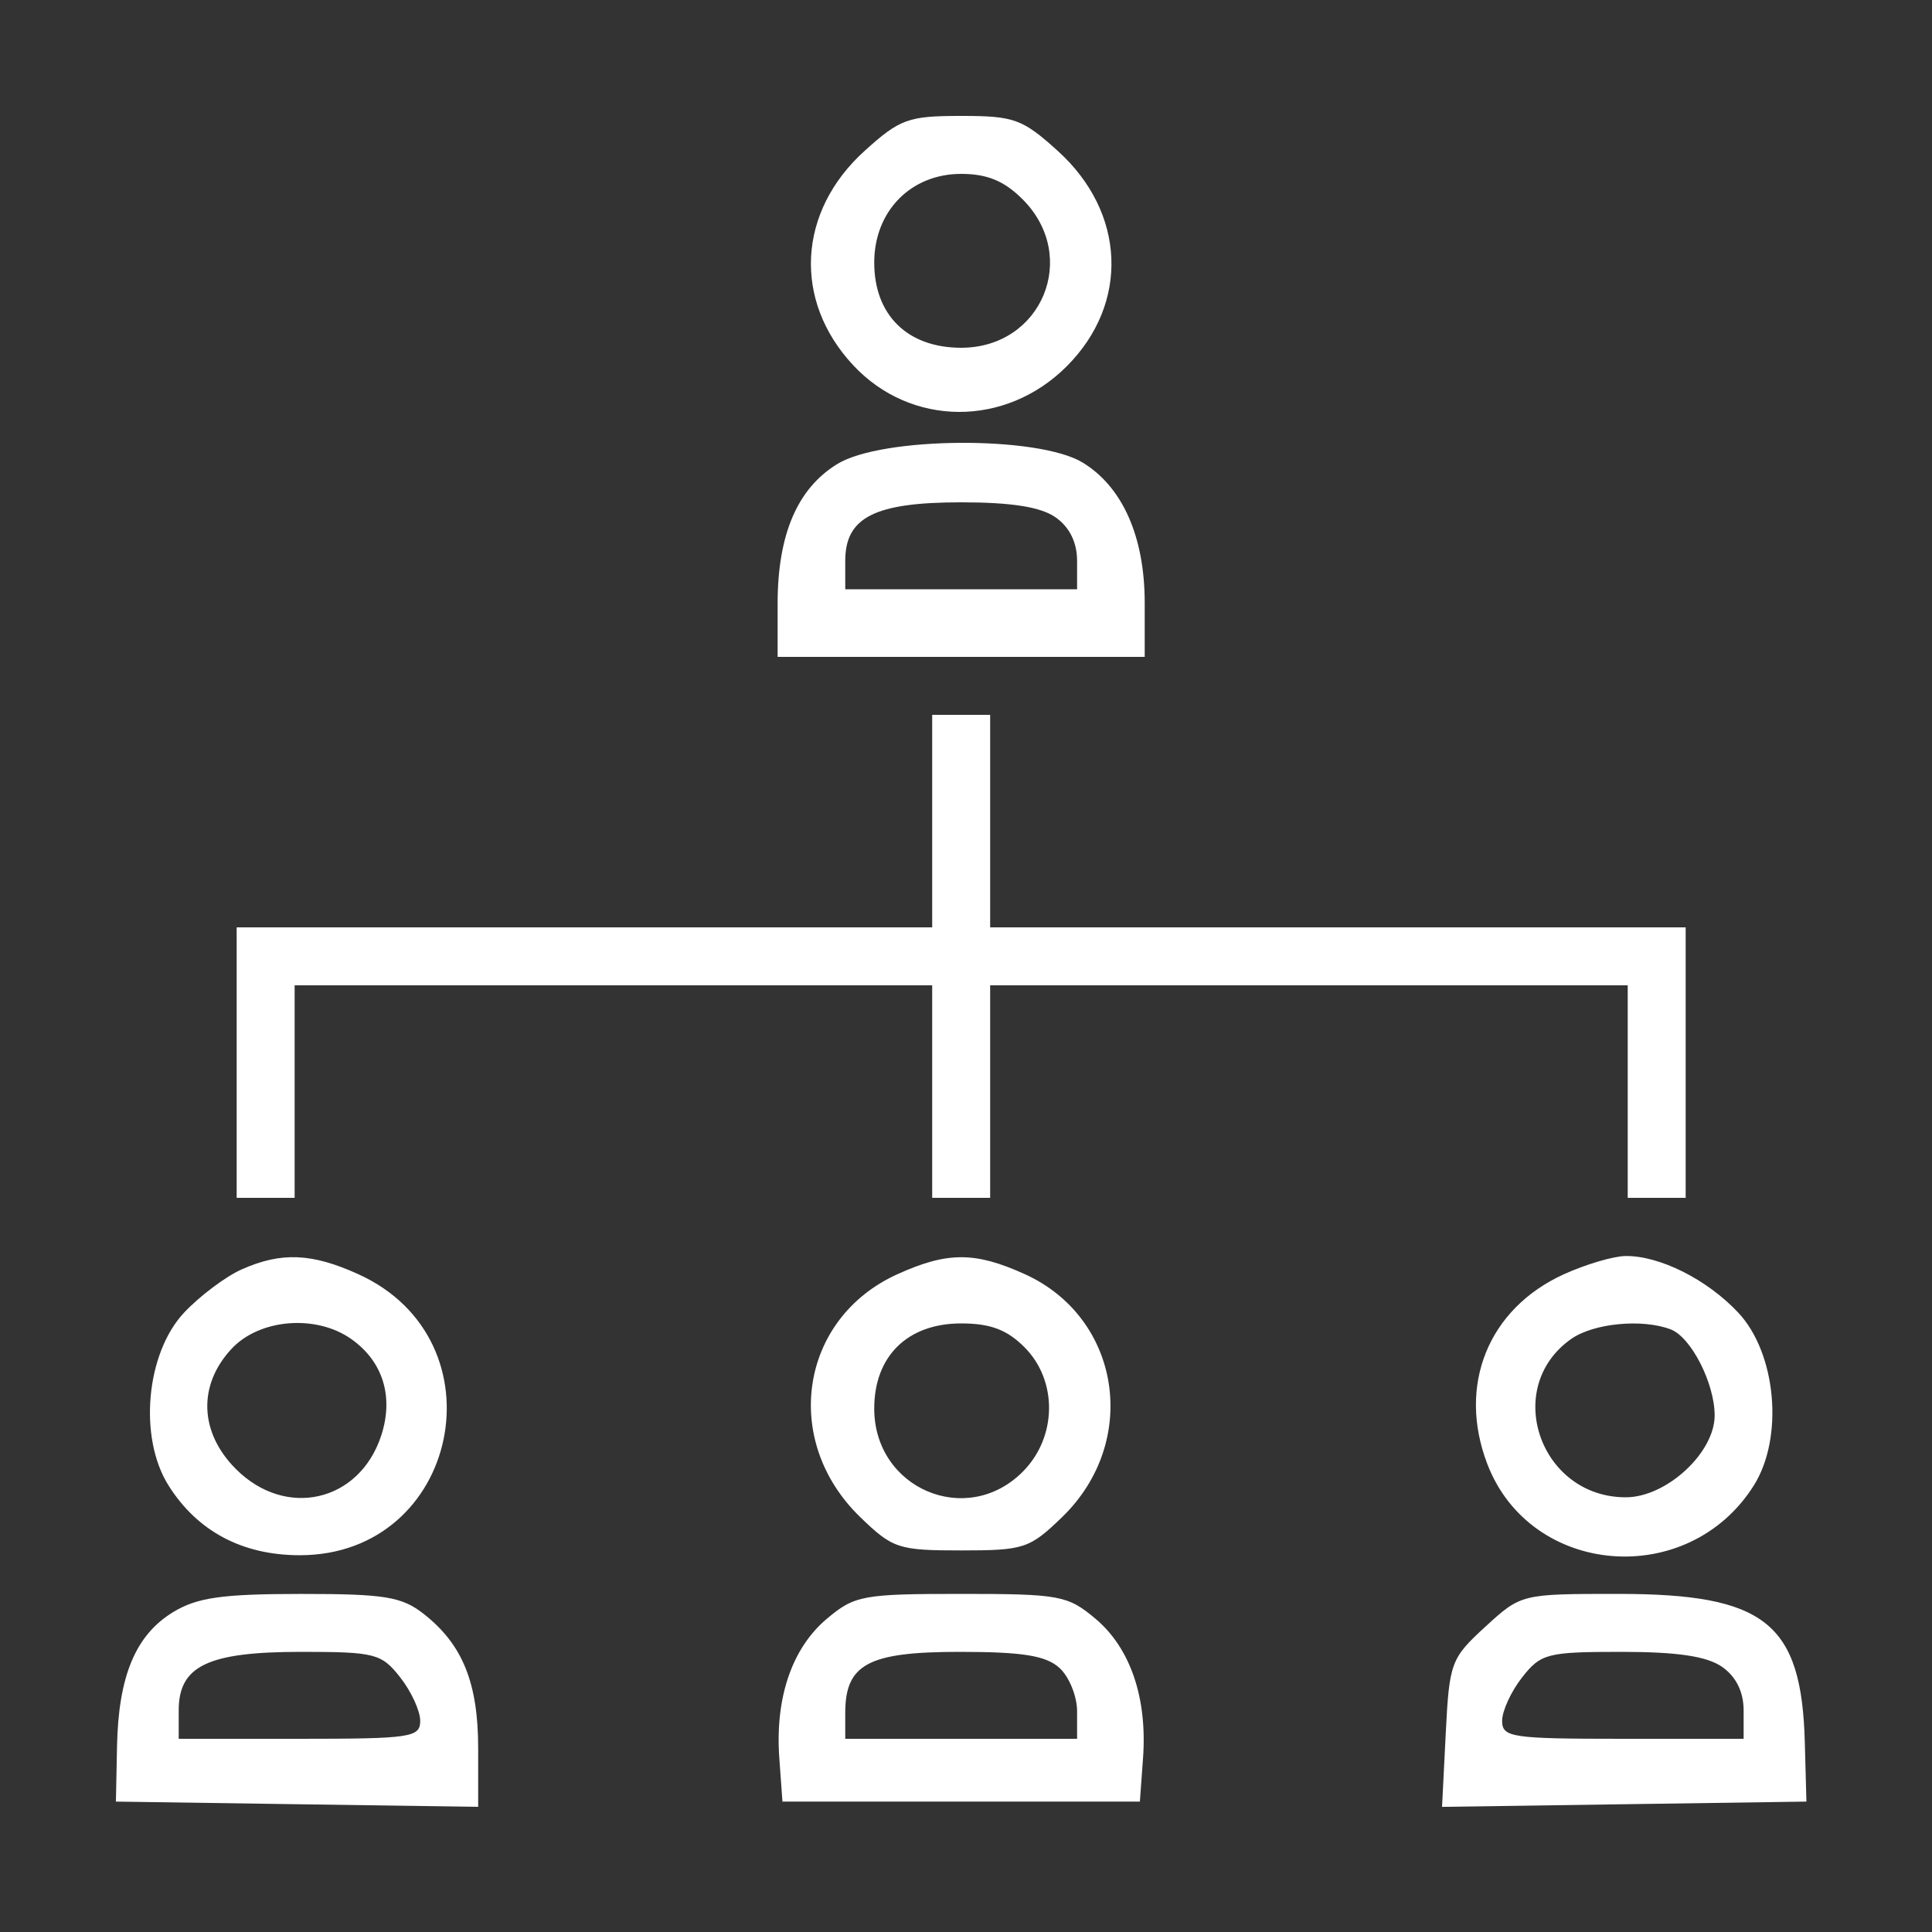 <?xml version="1.0" encoding="UTF-8"?> <svg xmlns="http://www.w3.org/2000/svg" width="60" height="60" viewBox="0 0 60 60" fill="none"><rect x="0" y="0" width="60" height="60" fill="#333333" stroke="none"/> <path fill-rule="evenodd" clip-rule="evenodd" d="M26.854 4.683C24.768 6.567 24.62 9.334 26.498 11.344C28.29 13.262 31.227 13.277 33.127 11.377C35.082 9.422 34.964 6.596 32.846 4.683C31.751 3.693 31.494 3.6 29.85 3.6C28.206 3.6 27.949 3.693 26.854 4.683ZM31.759 6.191C33.532 7.964 32.358 10.8 29.85 10.8C28.185 10.8 27.15 9.786 27.15 8.155C27.15 6.558 28.286 5.4 29.85 5.4C30.658 5.4 31.188 5.619 31.759 6.191ZM26.007 14.408C24.765 15.165 24.15 16.599 24.15 18.741V20.4H29.85H35.55V18.72C35.55 16.673 34.864 15.122 33.624 14.366C32.25 13.528 27.406 13.555 26.007 14.408ZM32.783 16.067C33.215 16.37 33.45 16.845 33.45 17.417V18.3H29.85H26.25V17.417C26.25 16.064 27.168 15.6 29.85 15.6C31.416 15.6 32.323 15.744 32.783 16.067ZM28.95 25.5V28.8H18.15H7.35V33V37.2H8.25H9.15V33.9V30.6H19.05H28.95V33.9V37.2H29.85H30.75V33.9V30.6H40.65H50.55V33.9V37.2H51.45H52.35V33V28.8H41.55H30.75V25.5V22.2H29.85H28.95V25.5ZM7.5 39.425C7.005 39.646 6.204 40.248 5.719 40.763C4.534 42.023 4.296 44.639 5.231 46.128C6.125 47.553 7.523 48.298 9.306 48.299C14.261 48.303 15.657 41.628 11.13 39.572C9.681 38.914 8.732 38.875 7.5 39.425ZM27.865 39.574C24.838 40.949 24.259 44.734 26.711 47.111C27.724 48.092 27.899 48.15 29.85 48.15C31.802 48.15 31.977 48.092 32.989 47.111C35.405 44.769 34.813 40.927 31.829 39.571C30.28 38.868 29.419 38.869 27.865 39.574ZM48.57 39.572C46.219 40.64 45.256 43.02 46.188 45.461C47.528 48.97 52.437 49.365 54.469 46.128C55.404 44.639 55.166 42.023 53.981 40.763C53.013 39.733 51.546 38.996 50.485 39.007C50.108 39.01 49.247 39.265 48.57 39.572ZM10.902 41.58C11.894 42.275 12.236 43.38 11.836 44.592C11.157 46.649 8.874 47.171 7.327 45.623C6.194 44.49 6.139 43.024 7.186 41.894C8.052 40.959 9.804 40.811 10.902 41.58ZM31.814 41.837C32.855 42.878 32.831 44.638 31.759 45.709C30.017 47.452 27.15 46.23 27.15 43.745C27.15 42.115 28.185 41.1 29.85 41.1C30.753 41.1 31.272 41.294 31.814 41.837ZM51.887 41.286C52.52 41.53 53.25 42.96 53.25 43.958C53.25 45.119 51.75 46.5 50.49 46.5C47.819 46.5 46.646 43.088 48.798 41.58C49.495 41.092 51.006 40.948 51.887 41.286ZM5.376 50.066C4.21 50.777 3.678 52.052 3.634 54.236L3.6 55.95L9.225 56.032L14.85 56.113V54.292C14.85 52.266 14.367 51.072 13.166 50.127C12.477 49.585 11.959 49.5 9.335 49.501C6.895 49.502 6.119 49.613 5.376 50.066ZM25.679 50.272C24.594 51.185 24.067 52.731 24.202 54.6L24.3 55.95H29.85H35.4L35.498 54.6C35.633 52.731 35.106 51.185 34.022 50.272C33.159 49.547 32.908 49.5 29.85 49.5C26.792 49.5 26.541 49.547 25.679 50.272ZM46.128 50.52C45.059 51.499 45.01 51.633 44.899 53.827L44.784 56.114L50.442 56.032L56.1 55.95L56.05 54.109C55.95 50.4 54.819 49.5 50.261 49.5C47.245 49.5 47.24 49.501 46.128 50.52ZM12.428 52.091C12.77 52.525 13.05 53.133 13.05 53.441C13.05 53.957 12.76 54 9.3 54H5.55V53.117C5.55 51.734 6.457 51.3 9.345 51.3C11.647 51.3 11.847 51.351 12.428 52.091ZM32.901 51.797C33.203 52.07 33.45 52.677 33.45 53.147V54H29.85H26.25V53.199C26.25 51.681 26.962 51.3 29.798 51.3C31.754 51.3 32.481 51.416 32.901 51.797ZM53.483 51.767C53.916 52.07 54.15 52.545 54.15 53.117V54H50.4C46.941 54 46.65 53.957 46.65 53.441C46.65 53.133 46.93 52.525 47.272 52.091C47.853 51.351 48.053 51.3 50.355 51.3C52.097 51.3 53.011 51.437 53.483 51.767Z" fill="white"></path> </svg> 